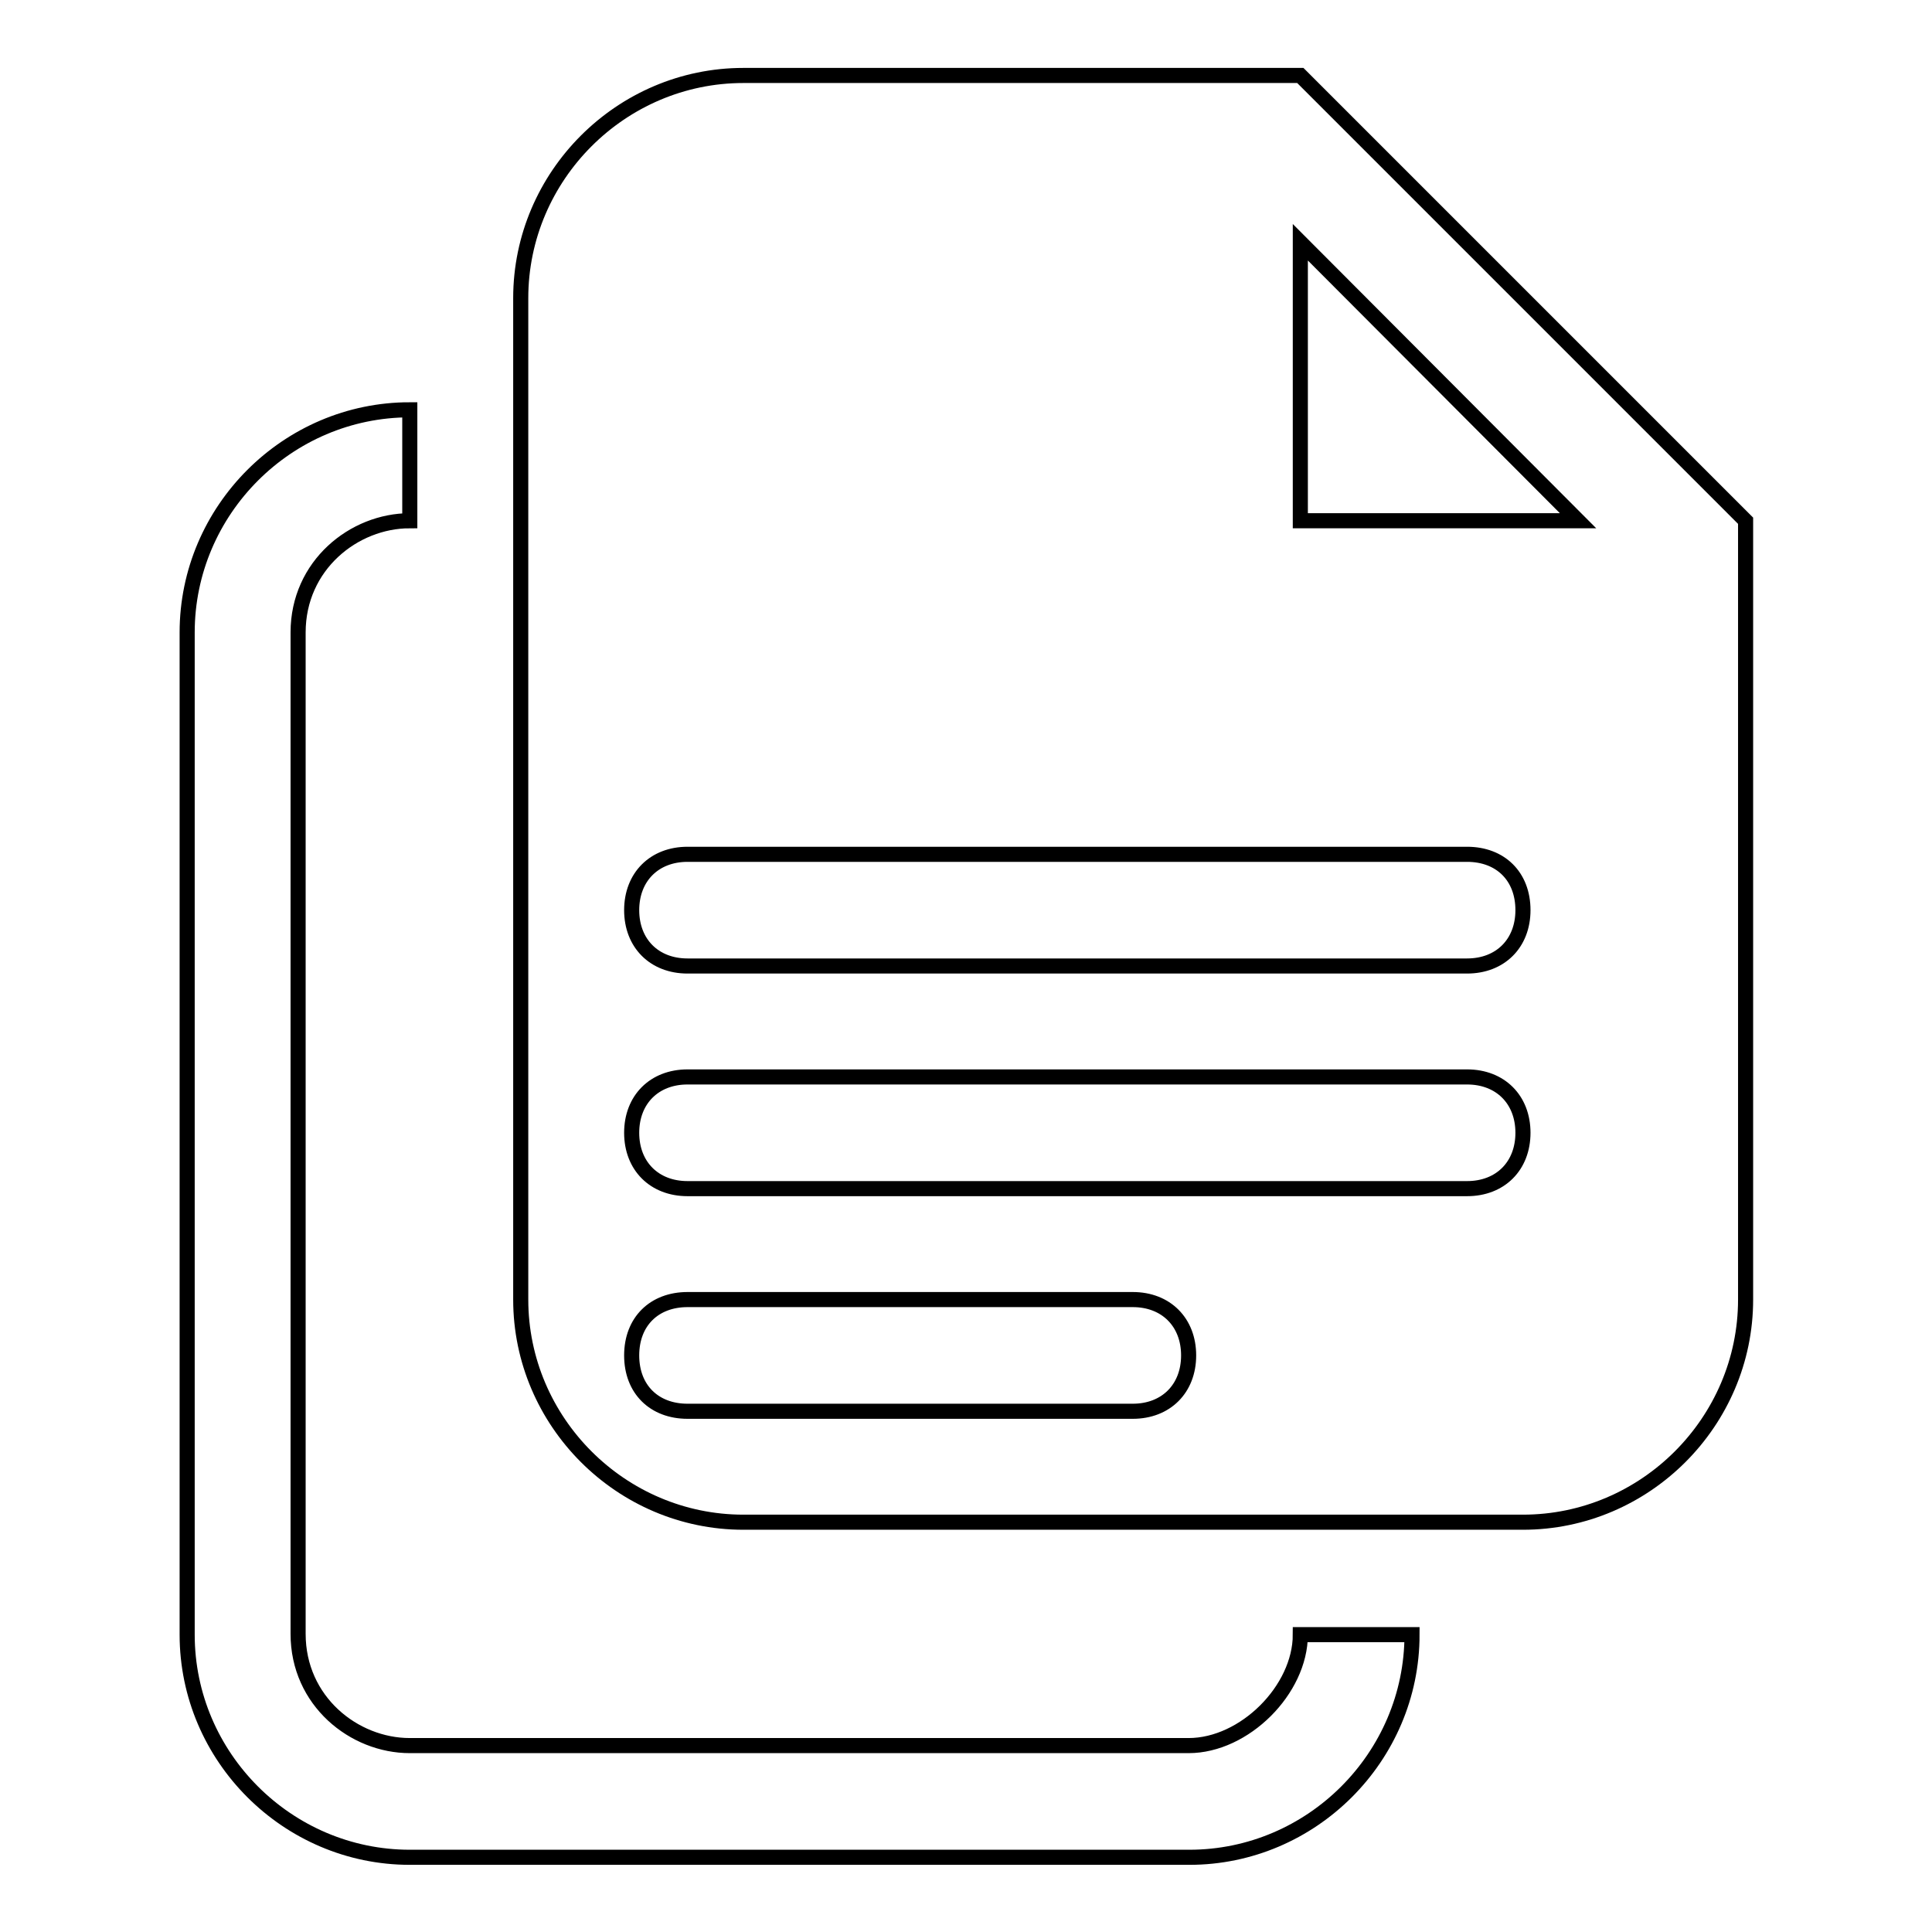 <?xml version="1.0" encoding="utf-8"?>
<!-- Svg Vector Icons : http://www.onlinewebfonts.com/icon -->
<!DOCTYPE svg PUBLIC "-//W3C//DTD SVG 1.1//EN" "http://www.w3.org/Graphics/SVG/1.1/DTD/svg11.dtd">
<svg version="1.1" xmlns="http://www.w3.org/2000/svg" xmlns:xlink="http://www.w3.org/1999/xlink" x="0px" y="0px" viewBox="0 0 256 256" enable-background="new 0 0 256 256" xml:space="preserve">
<g> <path stroke-width="2" fill-opacity="0" stroke="#000000"  d="M157.5,231.3H54.3c-7.4,0-14.8-5.9-14.8-14.8V83.8c0-8.9,7.4-14.8,14.8-14.8V54.3 c-16.2,0-29.5,13.3-29.5,29.5v132.8c0,16.2,13.3,29.5,29.5,29.5h103.3c16.2,0,29.5-13.3,29.5-29.5h-14.8 C172.3,223.9,164.9,231.3,157.5,231.3z M172.3,10H98.5C82.3,10,69,23.3,69,39.5v132.7c0,16.2,13.3,29.5,29.5,29.5h103.3 c16.2,0,29.5-13.3,29.5-29.5V69L172.3,10z M150.1,187h-59c-4.4,0-7.4-2.9-7.4-7.4s3-7.4,7.4-7.4h59c4.4,0,7.4,3,7.4,7.4 S154.5,187,150.1,187z M194.4,157.5H91.1c-4.4,0-7.4-3-7.4-7.4c0-4.4,3-7.4,7.4-7.4h103.3c4.4,0,7.4,3,7.4,7.4 C201.8,154.5,198.8,157.5,194.4,157.5z M194.4,128H91.1c-4.4,0-7.4-3-7.4-7.4c0-4.4,3-7.4,7.4-7.4h103.3c4.4,0,7.4,2.9,7.4,7.4 C201.8,125,198.8,128,194.4,128z M172.3,69V32.1L209.1,69H172.3z"/></g>
</svg>